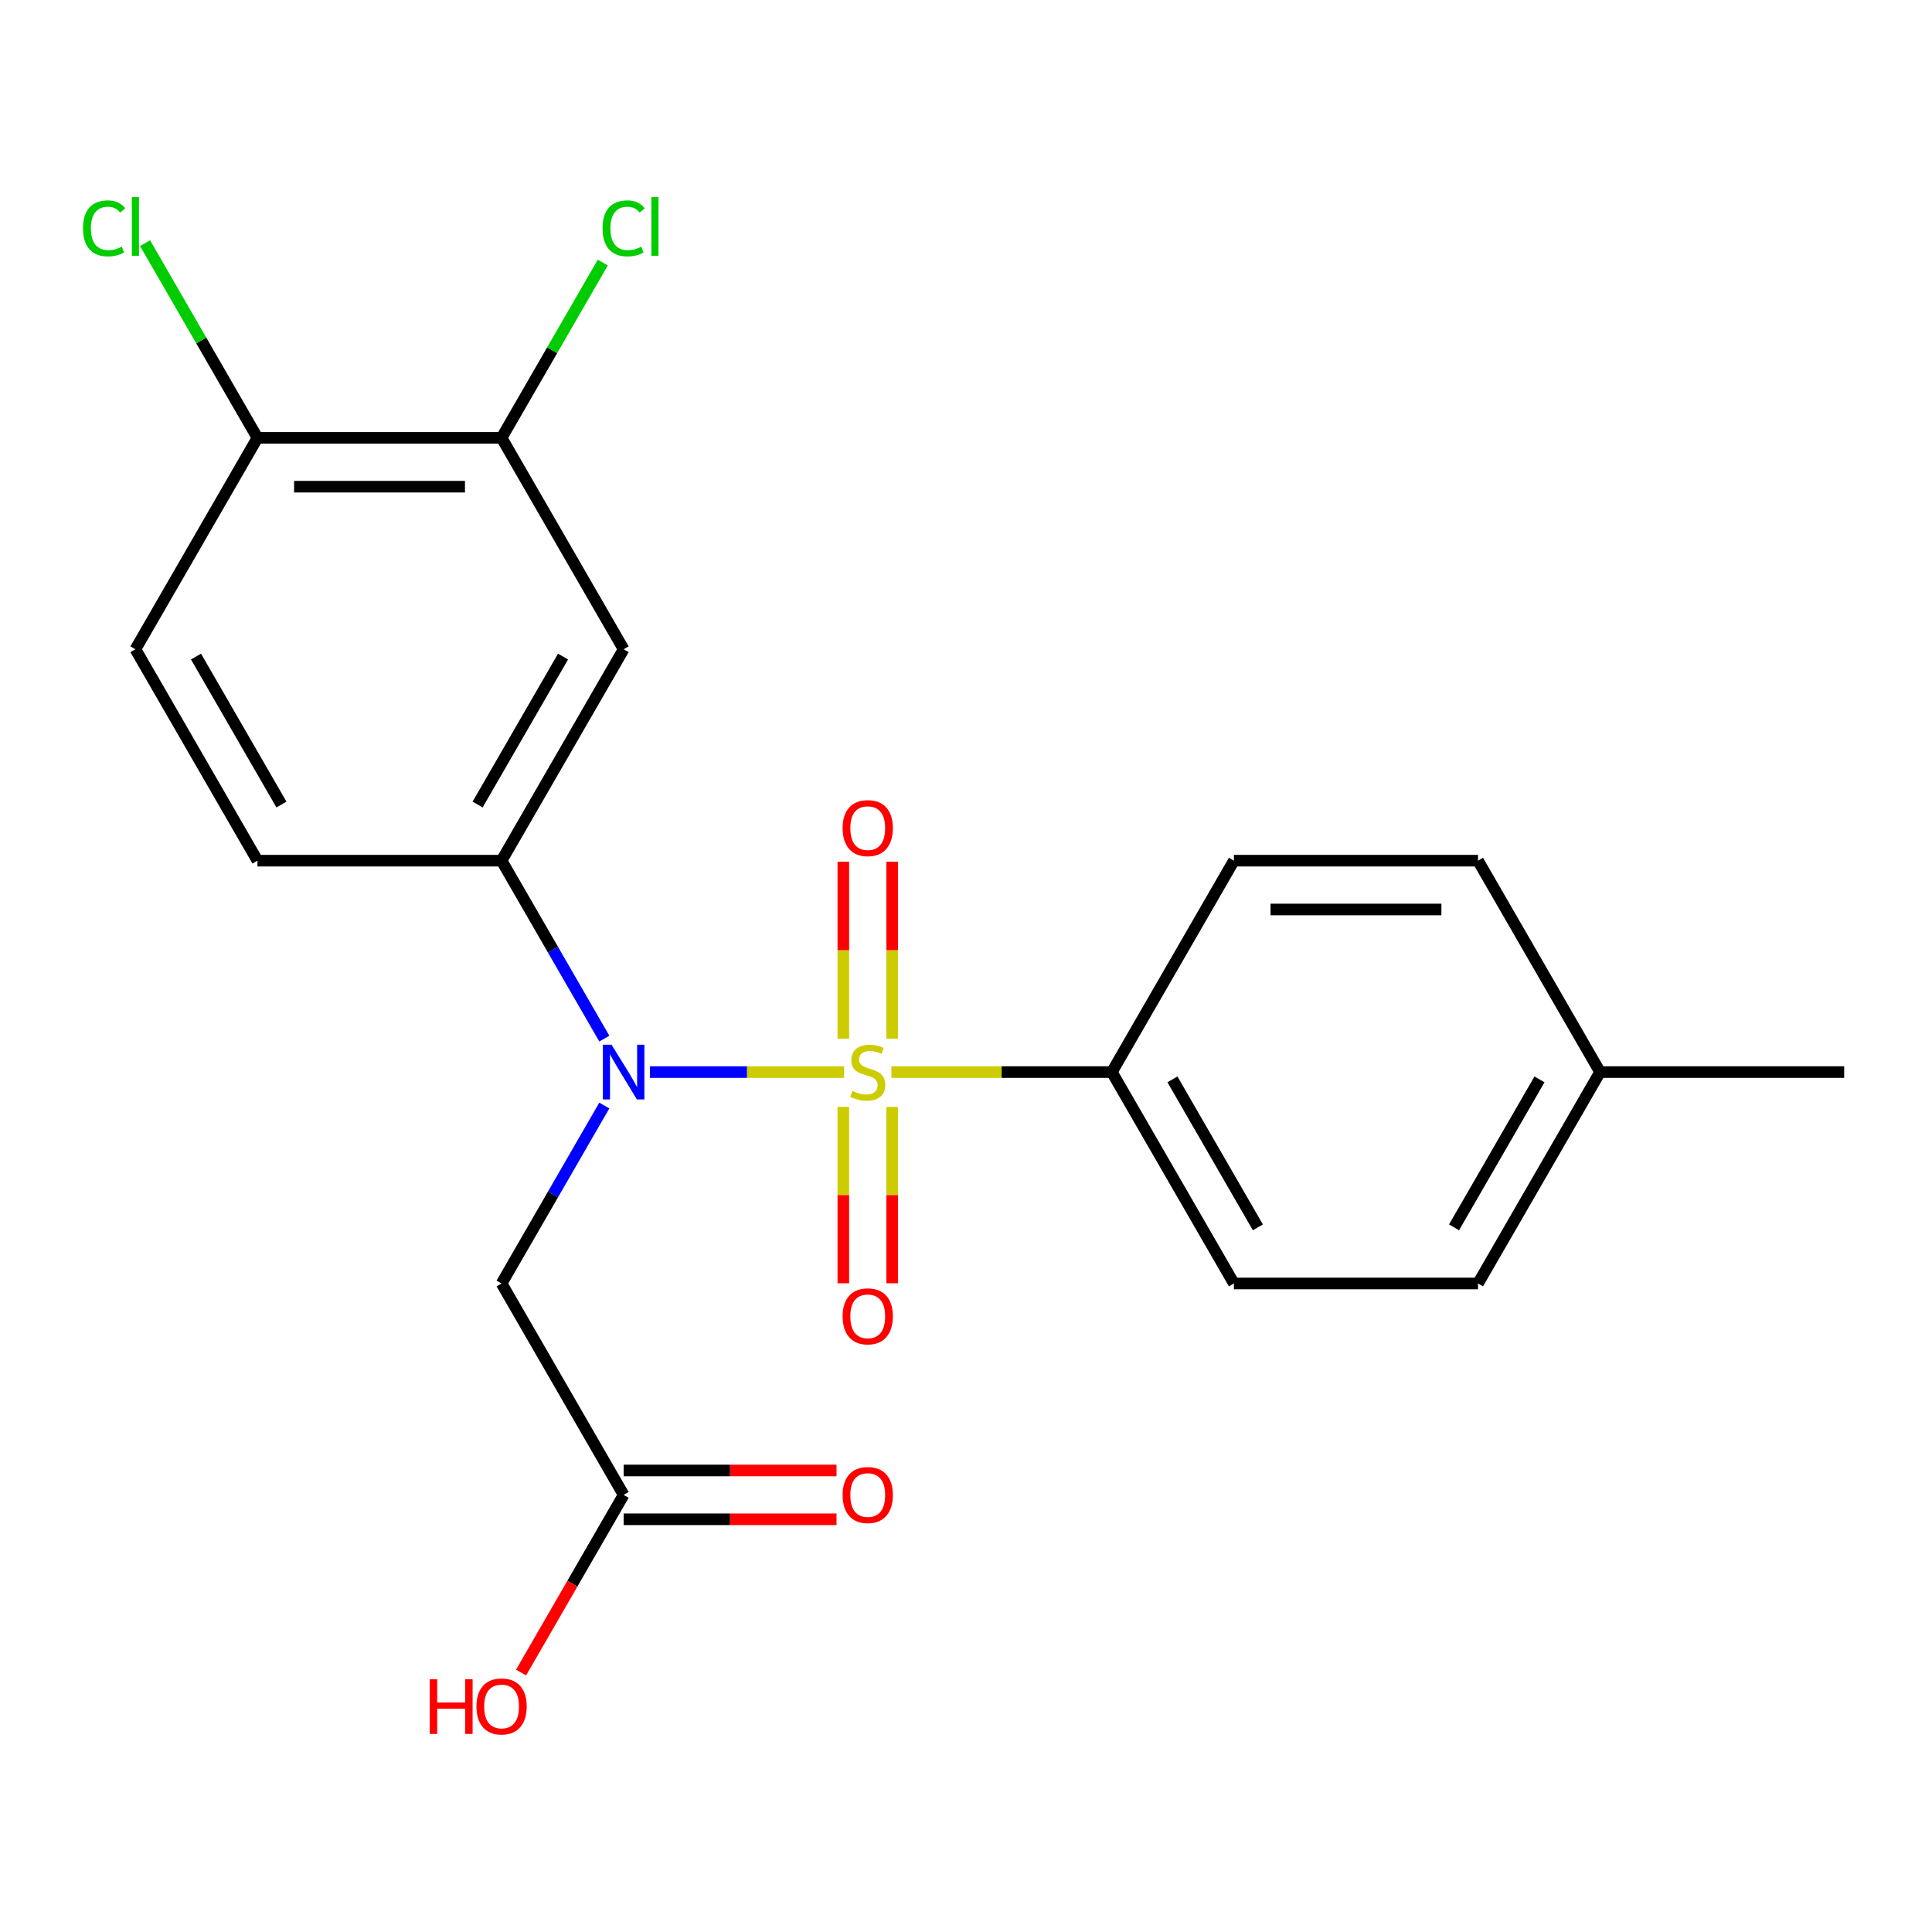<?xml version='1.0' encoding='iso-8859-1'?>
<svg version='1.1' baseProfile='full'
              xmlns='http://www.w3.org/2000/svg'
                      xmlns:rdkit='http://www.rdkit.org/xml'
                      xmlns:xlink='http://www.w3.org/1999/xlink'
                  xml:space='preserve'
width='1000px' height='1000px' viewBox='0 0 1000 1000'>
<!-- END OF HEADER -->
<rect style='opacity:1.0;fill:#FFFFFF;stroke:none' width='1000' height='1000' x='0' y='0'> </rect>
<path class='bond-0' d='M 436.904,554.902 L 386.645,554.902' style='fill:none;fill-rule:evenodd;stroke:#CCCC00;stroke-width:6px;stroke-linecap:butt;stroke-linejoin:miter;stroke-opacity:1' />
<path class='bond-0' d='M 386.645,554.902 L 336.385,554.902' style='fill:none;fill-rule:evenodd;stroke:#0000FF;stroke-width:6px;stroke-linecap:butt;stroke-linejoin:miter;stroke-opacity:1' />
<path class='bond-4' d='M 461.382,554.902 L 518.438,554.902' style='fill:none;fill-rule:evenodd;stroke:#CCCC00;stroke-width:6px;stroke-linecap:butt;stroke-linejoin:miter;stroke-opacity:1' />
<path class='bond-4' d='M 518.438,554.902 L 575.494,554.902' style='fill:none;fill-rule:evenodd;stroke:#000000;stroke-width:6px;stroke-linecap:butt;stroke-linejoin:miter;stroke-opacity:1' />
<path class='bond-5' d='M 461.778,537.623 L 461.778,491.831' style='fill:none;fill-rule:evenodd;stroke:#CCCC00;stroke-width:6px;stroke-linecap:butt;stroke-linejoin:miter;stroke-opacity:1' />
<path class='bond-5' d='M 461.778,491.831 L 461.778,446.038' style='fill:none;fill-rule:evenodd;stroke:#FF0000;stroke-width:6px;stroke-linecap:butt;stroke-linejoin:miter;stroke-opacity:1' />
<path class='bond-5' d='M 436.508,537.623 L 436.508,491.831' style='fill:none;fill-rule:evenodd;stroke:#CCCC00;stroke-width:6px;stroke-linecap:butt;stroke-linejoin:miter;stroke-opacity:1' />
<path class='bond-5' d='M 436.508,491.831 L 436.508,446.038' style='fill:none;fill-rule:evenodd;stroke:#FF0000;stroke-width:6px;stroke-linecap:butt;stroke-linejoin:miter;stroke-opacity:1' />
<path class='bond-6' d='M 436.508,572.941 L 436.508,618.583' style='fill:none;fill-rule:evenodd;stroke:#CCCC00;stroke-width:6px;stroke-linecap:butt;stroke-linejoin:miter;stroke-opacity:1' />
<path class='bond-6' d='M 436.508,618.583 L 436.508,664.225' style='fill:none;fill-rule:evenodd;stroke:#FF0000;stroke-width:6px;stroke-linecap:butt;stroke-linejoin:miter;stroke-opacity:1' />
<path class='bond-6' d='M 461.778,572.941 L 461.778,618.583' style='fill:none;fill-rule:evenodd;stroke:#CCCC00;stroke-width:6px;stroke-linecap:butt;stroke-linejoin:miter;stroke-opacity:1' />
<path class='bond-6' d='M 461.778,618.583 L 461.778,664.225' style='fill:none;fill-rule:evenodd;stroke:#FF0000;stroke-width:6px;stroke-linecap:butt;stroke-linejoin:miter;stroke-opacity:1' />
<path class='bond-1' d='M 312.794,537.583 L 286.205,491.531' style='fill:none;fill-rule:evenodd;stroke:#0000FF;stroke-width:6px;stroke-linecap:butt;stroke-linejoin:miter;stroke-opacity:1' />
<path class='bond-1' d='M 286.205,491.531 L 259.617,445.479' style='fill:none;fill-rule:evenodd;stroke:#000000;stroke-width:6px;stroke-linecap:butt;stroke-linejoin:miter;stroke-opacity:1' />
<path class='bond-2' d='M 312.794,572.221 L 286.205,618.273' style='fill:none;fill-rule:evenodd;stroke:#0000FF;stroke-width:6px;stroke-linecap:butt;stroke-linejoin:miter;stroke-opacity:1' />
<path class='bond-2' d='M 286.205,618.273 L 259.617,664.325' style='fill:none;fill-rule:evenodd;stroke:#000000;stroke-width:6px;stroke-linecap:butt;stroke-linejoin:miter;stroke-opacity:1' />
<path class='bond-3' d='M 259.617,445.479 L 322.793,336.057' style='fill:none;fill-rule:evenodd;stroke:#000000;stroke-width:6px;stroke-linecap:butt;stroke-linejoin:miter;stroke-opacity:1' />
<path class='bond-3' d='M 247.209,416.431 L 291.432,339.835' style='fill:none;fill-rule:evenodd;stroke:#000000;stroke-width:6px;stroke-linecap:butt;stroke-linejoin:miter;stroke-opacity:1' />
<path class='bond-10' d='M 259.617,445.479 L 133.267,445.479' style='fill:none;fill-rule:evenodd;stroke:#000000;stroke-width:6px;stroke-linecap:butt;stroke-linejoin:miter;stroke-opacity:1' />
<path class='bond-8' d='M 259.617,664.325 L 322.793,773.748' style='fill:none;fill-rule:evenodd;stroke:#000000;stroke-width:6px;stroke-linecap:butt;stroke-linejoin:miter;stroke-opacity:1' />
<path class='bond-7' d='M 322.793,336.057 L 259.617,226.634' style='fill:none;fill-rule:evenodd;stroke:#000000;stroke-width:6px;stroke-linecap:butt;stroke-linejoin:miter;stroke-opacity:1' />
<path class='bond-13' d='M 575.494,554.902 L 638.669,664.325' style='fill:none;fill-rule:evenodd;stroke:#000000;stroke-width:6px;stroke-linecap:butt;stroke-linejoin:miter;stroke-opacity:1' />
<path class='bond-13' d='M 606.855,558.681 L 651.077,635.277' style='fill:none;fill-rule:evenodd;stroke:#000000;stroke-width:6px;stroke-linecap:butt;stroke-linejoin:miter;stroke-opacity:1' />
<path class='bond-14' d='M 575.494,554.902 L 638.669,445.479' style='fill:none;fill-rule:evenodd;stroke:#000000;stroke-width:6px;stroke-linecap:butt;stroke-linejoin:miter;stroke-opacity:1' />
<path class='bond-15' d='M 259.617,226.634 L 285.807,181.272' style='fill:none;fill-rule:evenodd;stroke:#000000;stroke-width:6px;stroke-linecap:butt;stroke-linejoin:miter;stroke-opacity:1' />
<path class='bond-15' d='M 285.807,181.272 L 311.997,135.91' style='fill:none;fill-rule:evenodd;stroke:#00CC00;stroke-width:6px;stroke-linecap:butt;stroke-linejoin:miter;stroke-opacity:1' />
<path class='bond-23' d='M 259.617,226.634 L 133.267,226.634' style='fill:none;fill-rule:evenodd;stroke:#000000;stroke-width:6px;stroke-linecap:butt;stroke-linejoin:miter;stroke-opacity:1' />
<path class='bond-23' d='M 240.665,251.904 L 152.219,251.904' style='fill:none;fill-rule:evenodd;stroke:#000000;stroke-width:6px;stroke-linecap:butt;stroke-linejoin:miter;stroke-opacity:1' />
<path class='bond-11' d='M 322.793,786.383 L 377.888,786.383' style='fill:none;fill-rule:evenodd;stroke:#000000;stroke-width:6px;stroke-linecap:butt;stroke-linejoin:miter;stroke-opacity:1' />
<path class='bond-11' d='M 377.888,786.383 L 432.984,786.383' style='fill:none;fill-rule:evenodd;stroke:#FF0000;stroke-width:6px;stroke-linecap:butt;stroke-linejoin:miter;stroke-opacity:1' />
<path class='bond-11' d='M 322.793,761.113 L 377.888,761.113' style='fill:none;fill-rule:evenodd;stroke:#000000;stroke-width:6px;stroke-linecap:butt;stroke-linejoin:miter;stroke-opacity:1' />
<path class='bond-11' d='M 377.888,761.113 L 432.984,761.113' style='fill:none;fill-rule:evenodd;stroke:#FF0000;stroke-width:6px;stroke-linecap:butt;stroke-linejoin:miter;stroke-opacity:1' />
<path class='bond-17' d='M 322.793,773.748 L 296.251,819.72' style='fill:none;fill-rule:evenodd;stroke:#000000;stroke-width:6px;stroke-linecap:butt;stroke-linejoin:miter;stroke-opacity:1' />
<path class='bond-17' d='M 296.251,819.72 L 269.709,865.692' style='fill:none;fill-rule:evenodd;stroke:#FF0000;stroke-width:6px;stroke-linecap:butt;stroke-linejoin:miter;stroke-opacity:1' />
<path class='bond-9' d='M 133.267,226.634 L 70.091,336.057' style='fill:none;fill-rule:evenodd;stroke:#000000;stroke-width:6px;stroke-linecap:butt;stroke-linejoin:miter;stroke-opacity:1' />
<path class='bond-16' d='M 133.267,226.634 L 104.178,176.251' style='fill:none;fill-rule:evenodd;stroke:#000000;stroke-width:6px;stroke-linecap:butt;stroke-linejoin:miter;stroke-opacity:1' />
<path class='bond-16' d='M 104.178,176.251 L 75.09,125.869' style='fill:none;fill-rule:evenodd;stroke:#00CC00;stroke-width:6px;stroke-linecap:butt;stroke-linejoin:miter;stroke-opacity:1' />
<path class='bond-12' d='M 133.267,445.479 L 70.091,336.057' style='fill:none;fill-rule:evenodd;stroke:#000000;stroke-width:6px;stroke-linecap:butt;stroke-linejoin:miter;stroke-opacity:1' />
<path class='bond-12' d='M 145.675,416.431 L 101.452,339.835' style='fill:none;fill-rule:evenodd;stroke:#000000;stroke-width:6px;stroke-linecap:butt;stroke-linejoin:miter;stroke-opacity:1' />
<path class='bond-19' d='M 638.669,664.325 L 765.02,664.325' style='fill:none;fill-rule:evenodd;stroke:#000000;stroke-width:6px;stroke-linecap:butt;stroke-linejoin:miter;stroke-opacity:1' />
<path class='bond-18' d='M 638.669,445.479 L 765.02,445.479' style='fill:none;fill-rule:evenodd;stroke:#000000;stroke-width:6px;stroke-linecap:butt;stroke-linejoin:miter;stroke-opacity:1' />
<path class='bond-18' d='M 657.622,470.749 L 746.067,470.749' style='fill:none;fill-rule:evenodd;stroke:#000000;stroke-width:6px;stroke-linecap:butt;stroke-linejoin:miter;stroke-opacity:1' />
<path class='bond-20' d='M 765.02,445.479 L 828.195,554.902' style='fill:none;fill-rule:evenodd;stroke:#000000;stroke-width:6px;stroke-linecap:butt;stroke-linejoin:miter;stroke-opacity:1' />
<path class='bond-22' d='M 765.02,664.325 L 828.195,554.902' style='fill:none;fill-rule:evenodd;stroke:#000000;stroke-width:6px;stroke-linecap:butt;stroke-linejoin:miter;stroke-opacity:1' />
<path class='bond-22' d='M 752.611,635.277 L 796.834,558.681' style='fill:none;fill-rule:evenodd;stroke:#000000;stroke-width:6px;stroke-linecap:butt;stroke-linejoin:miter;stroke-opacity:1' />
<path class='bond-21' d='M 828.195,554.902 L 954.545,554.902' style='fill:none;fill-rule:evenodd;stroke:#000000;stroke-width:6px;stroke-linecap:butt;stroke-linejoin:miter;stroke-opacity:1' />
<path  class='atom-0' d='M 441.143 564.622
Q 441.463 564.742, 442.783 565.302
Q 444.103 565.862, 445.543 566.222
Q 447.023 566.542, 448.463 566.542
Q 451.143 566.542, 452.703 565.262
Q 454.263 563.942, 454.263 561.662
Q 454.263 560.102, 453.463 559.142
Q 452.703 558.182, 451.503 557.662
Q 450.303 557.142, 448.303 556.542
Q 445.783 555.782, 444.263 555.062
Q 442.783 554.342, 441.703 552.822
Q 440.663 551.302, 440.663 548.742
Q 440.663 545.182, 443.063 542.982
Q 445.503 540.782, 450.303 540.782
Q 453.583 540.782, 457.303 542.342
L 456.383 545.422
Q 452.983 544.022, 450.423 544.022
Q 447.663 544.022, 446.143 545.182
Q 444.623 546.302, 444.663 548.262
Q 444.663 549.782, 445.423 550.702
Q 446.223 551.622, 447.343 552.142
Q 448.503 552.662, 450.423 553.262
Q 452.983 554.062, 454.503 554.862
Q 456.023 555.662, 457.103 557.302
Q 458.223 558.902, 458.223 561.662
Q 458.223 565.582, 455.583 567.702
Q 452.983 569.782, 448.623 569.782
Q 446.103 569.782, 444.183 569.222
Q 442.303 568.702, 440.063 567.782
L 441.143 564.622
' fill='#CCCC00'/>
<path  class='atom-1' d='M 316.533 540.742
L 325.813 555.742
Q 326.733 557.222, 328.213 559.902
Q 329.693 562.582, 329.773 562.742
L 329.773 540.742
L 333.533 540.742
L 333.533 569.062
L 329.653 569.062
L 319.693 552.662
Q 318.533 550.742, 317.293 548.542
Q 316.093 546.342, 315.733 545.662
L 315.733 569.062
L 312.053 569.062
L 312.053 540.742
L 316.533 540.742
' fill='#0000FF'/>
<path  class='atom-6' d='M 436.143 428.632
Q 436.143 421.832, 439.503 418.032
Q 442.863 414.232, 449.143 414.232
Q 455.423 414.232, 458.783 418.032
Q 462.143 421.832, 462.143 428.632
Q 462.143 435.512, 458.743 439.432
Q 455.343 443.312, 449.143 443.312
Q 442.903 443.312, 439.503 439.432
Q 436.143 435.552, 436.143 428.632
M 449.143 440.112
Q 453.463 440.112, 455.783 437.232
Q 458.143 434.312, 458.143 428.632
Q 458.143 423.072, 455.783 420.272
Q 453.463 417.432, 449.143 417.432
Q 444.823 417.432, 442.463 420.232
Q 440.143 423.032, 440.143 428.632
Q 440.143 434.352, 442.463 437.232
Q 444.823 440.112, 449.143 440.112
' fill='#FF0000'/>
<path  class='atom-7' d='M 436.143 681.333
Q 436.143 674.533, 439.503 670.733
Q 442.863 666.933, 449.143 666.933
Q 455.423 666.933, 458.783 670.733
Q 462.143 674.533, 462.143 681.333
Q 462.143 688.213, 458.743 692.133
Q 455.343 696.013, 449.143 696.013
Q 442.903 696.013, 439.503 692.133
Q 436.143 688.253, 436.143 681.333
M 449.143 692.813
Q 453.463 692.813, 455.783 689.933
Q 458.143 687.013, 458.143 681.333
Q 458.143 675.773, 455.783 672.973
Q 453.463 670.133, 449.143 670.133
Q 444.823 670.133, 442.463 672.933
Q 440.143 675.733, 440.143 681.333
Q 440.143 687.053, 442.463 689.933
Q 444.823 692.813, 449.143 692.813
' fill='#FF0000'/>
<path  class='atom-12' d='M 436.143 773.828
Q 436.143 767.028, 439.503 763.228
Q 442.863 759.428, 449.143 759.428
Q 455.423 759.428, 458.783 763.228
Q 462.143 767.028, 462.143 773.828
Q 462.143 780.708, 458.743 784.628
Q 455.343 788.508, 449.143 788.508
Q 442.903 788.508, 439.503 784.628
Q 436.143 780.748, 436.143 773.828
M 449.143 785.308
Q 453.463 785.308, 455.783 782.428
Q 458.143 779.508, 458.143 773.828
Q 458.143 768.268, 455.783 765.468
Q 453.463 762.628, 449.143 762.628
Q 444.823 762.628, 442.463 765.428
Q 440.143 768.228, 440.143 773.828
Q 440.143 779.548, 442.463 782.428
Q 444.823 785.308, 449.143 785.308
' fill='#FF0000'/>
<path  class='atom-16' d='M 311.873 118.191
Q 311.873 111.151, 315.153 107.471
Q 318.473 103.751, 324.753 103.751
Q 330.593 103.751, 333.713 107.871
L 331.073 110.031
Q 328.793 107.031, 324.753 107.031
Q 320.473 107.031, 318.193 109.911
Q 315.953 112.751, 315.953 118.191
Q 315.953 123.791, 318.273 126.671
Q 320.633 129.551, 325.193 129.551
Q 328.313 129.551, 331.953 127.671
L 333.073 130.671
Q 331.593 131.631, 329.353 132.191
Q 327.113 132.751, 324.633 132.751
Q 318.473 132.751, 315.153 128.991
Q 311.873 125.231, 311.873 118.191
' fill='#00CC00'/>
<path  class='atom-16' d='M 337.153 102.031
L 340.833 102.031
L 340.833 132.391
L 337.153 132.391
L 337.153 102.031
' fill='#00CC00'/>
<path  class='atom-17' d='M 42.971 118.191
Q 42.971 111.151, 46.251 107.471
Q 49.571 103.751, 55.851 103.751
Q 61.691 103.751, 64.811 107.871
L 62.171 110.031
Q 59.891 107.031, 55.851 107.031
Q 51.571 107.031, 49.291 109.911
Q 47.051 112.751, 47.051 118.191
Q 47.051 123.791, 49.371 126.671
Q 51.731 129.551, 56.291 129.551
Q 59.411 129.551, 63.051 127.671
L 64.171 130.671
Q 62.691 131.631, 60.451 132.191
Q 58.211 132.751, 55.731 132.751
Q 49.571 132.751, 46.251 128.991
Q 42.971 125.231, 42.971 118.191
' fill='#00CC00'/>
<path  class='atom-17' d='M 68.251 102.031
L 71.931 102.031
L 71.931 132.391
L 68.251 132.391
L 68.251 102.031
' fill='#00CC00'/>
<path  class='atom-18' d='M 222.457 869.171
L 226.297 869.171
L 226.297 881.211
L 240.777 881.211
L 240.777 869.171
L 244.617 869.171
L 244.617 897.491
L 240.777 897.491
L 240.777 884.411
L 226.297 884.411
L 226.297 897.491
L 222.457 897.491
L 222.457 869.171
' fill='#FF0000'/>
<path  class='atom-18' d='M 246.617 883.251
Q 246.617 876.451, 249.977 872.651
Q 253.337 868.851, 259.617 868.851
Q 265.897 868.851, 269.257 872.651
Q 272.617 876.451, 272.617 883.251
Q 272.617 890.131, 269.217 894.051
Q 265.817 897.931, 259.617 897.931
Q 253.377 897.931, 249.977 894.051
Q 246.617 890.171, 246.617 883.251
M 259.617 894.731
Q 263.937 894.731, 266.257 891.851
Q 268.617 888.931, 268.617 883.251
Q 268.617 877.691, 266.257 874.891
Q 263.937 872.051, 259.617 872.051
Q 255.297 872.051, 252.937 874.851
Q 250.617 877.651, 250.617 883.251
Q 250.617 888.971, 252.937 891.851
Q 255.297 894.731, 259.617 894.731
' fill='#FF0000'/>
</svg>
